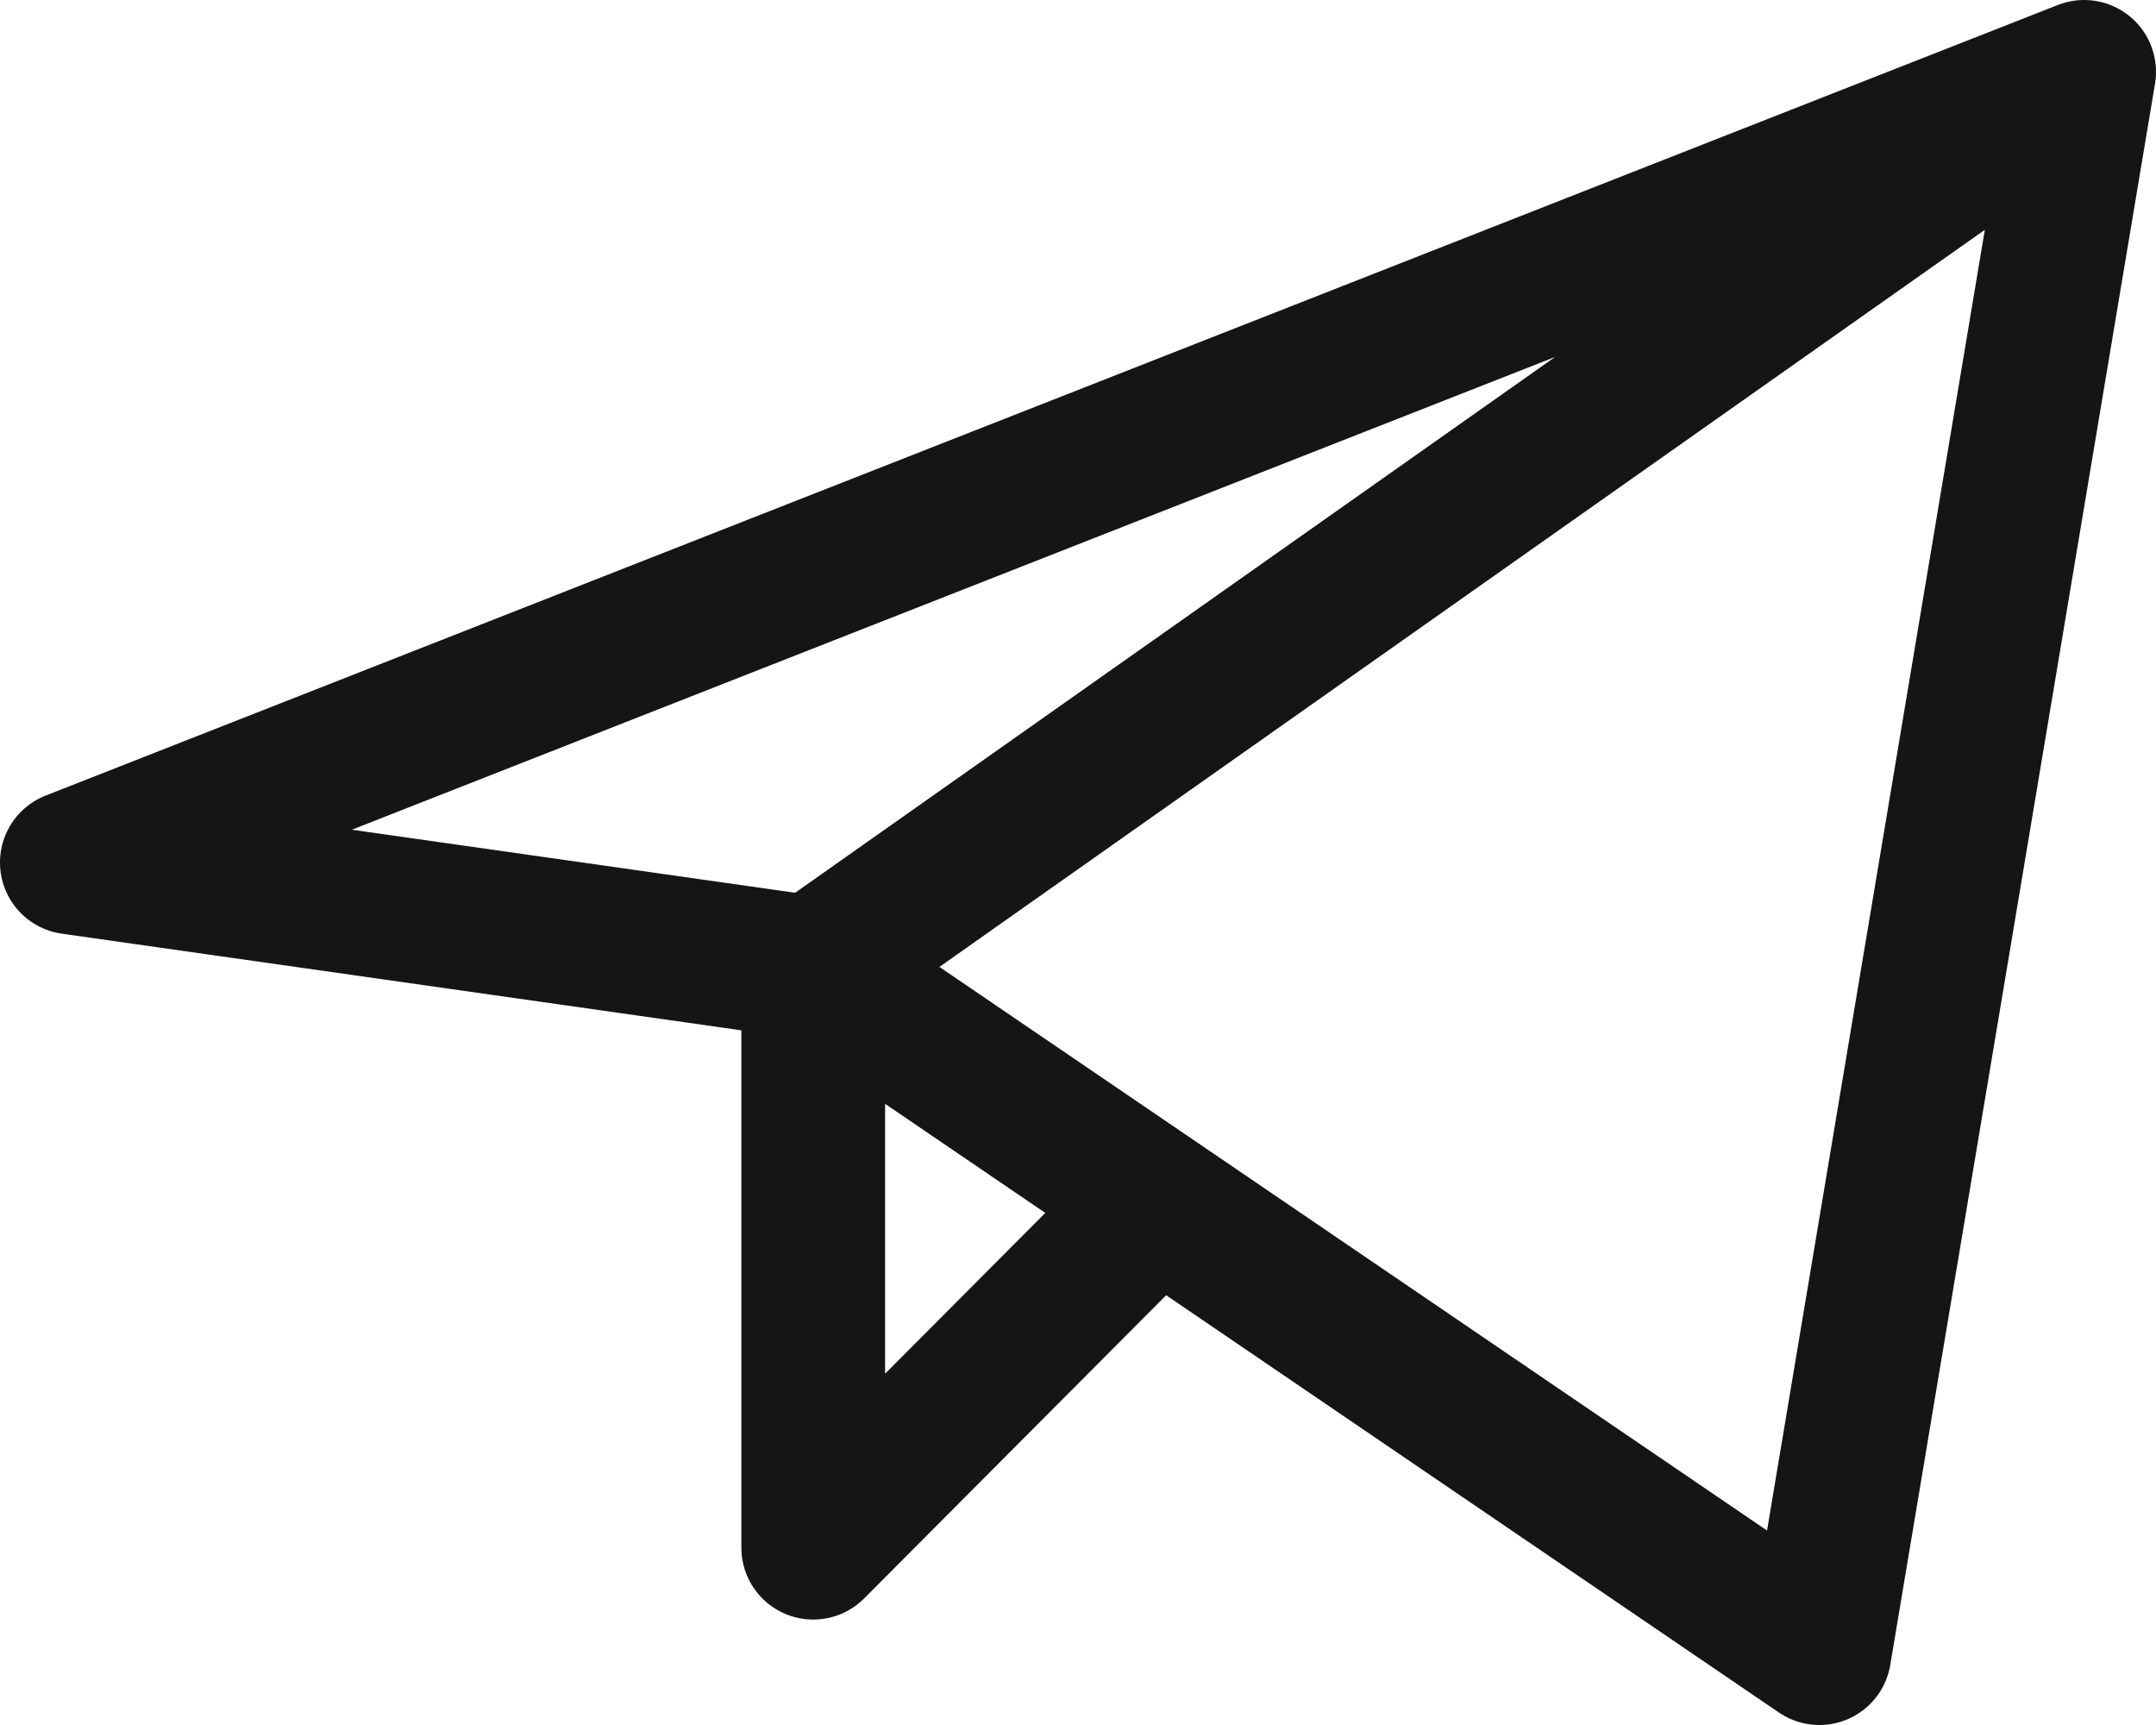<?xml version="1.0" encoding="UTF-8"?> <svg xmlns="http://www.w3.org/2000/svg" width="30" height="24" viewBox="0 0 30 24" fill="none"><path d="M29 1L1 12L11.316 13.467M29 1L25.316 23L11.316 13.467M29 1L11.316 13.467M11.316 13.467V21.533L16.104 16.727" stroke="#151516" stroke-width="2" stroke-linecap="round" stroke-linejoin="round"></path></svg> 